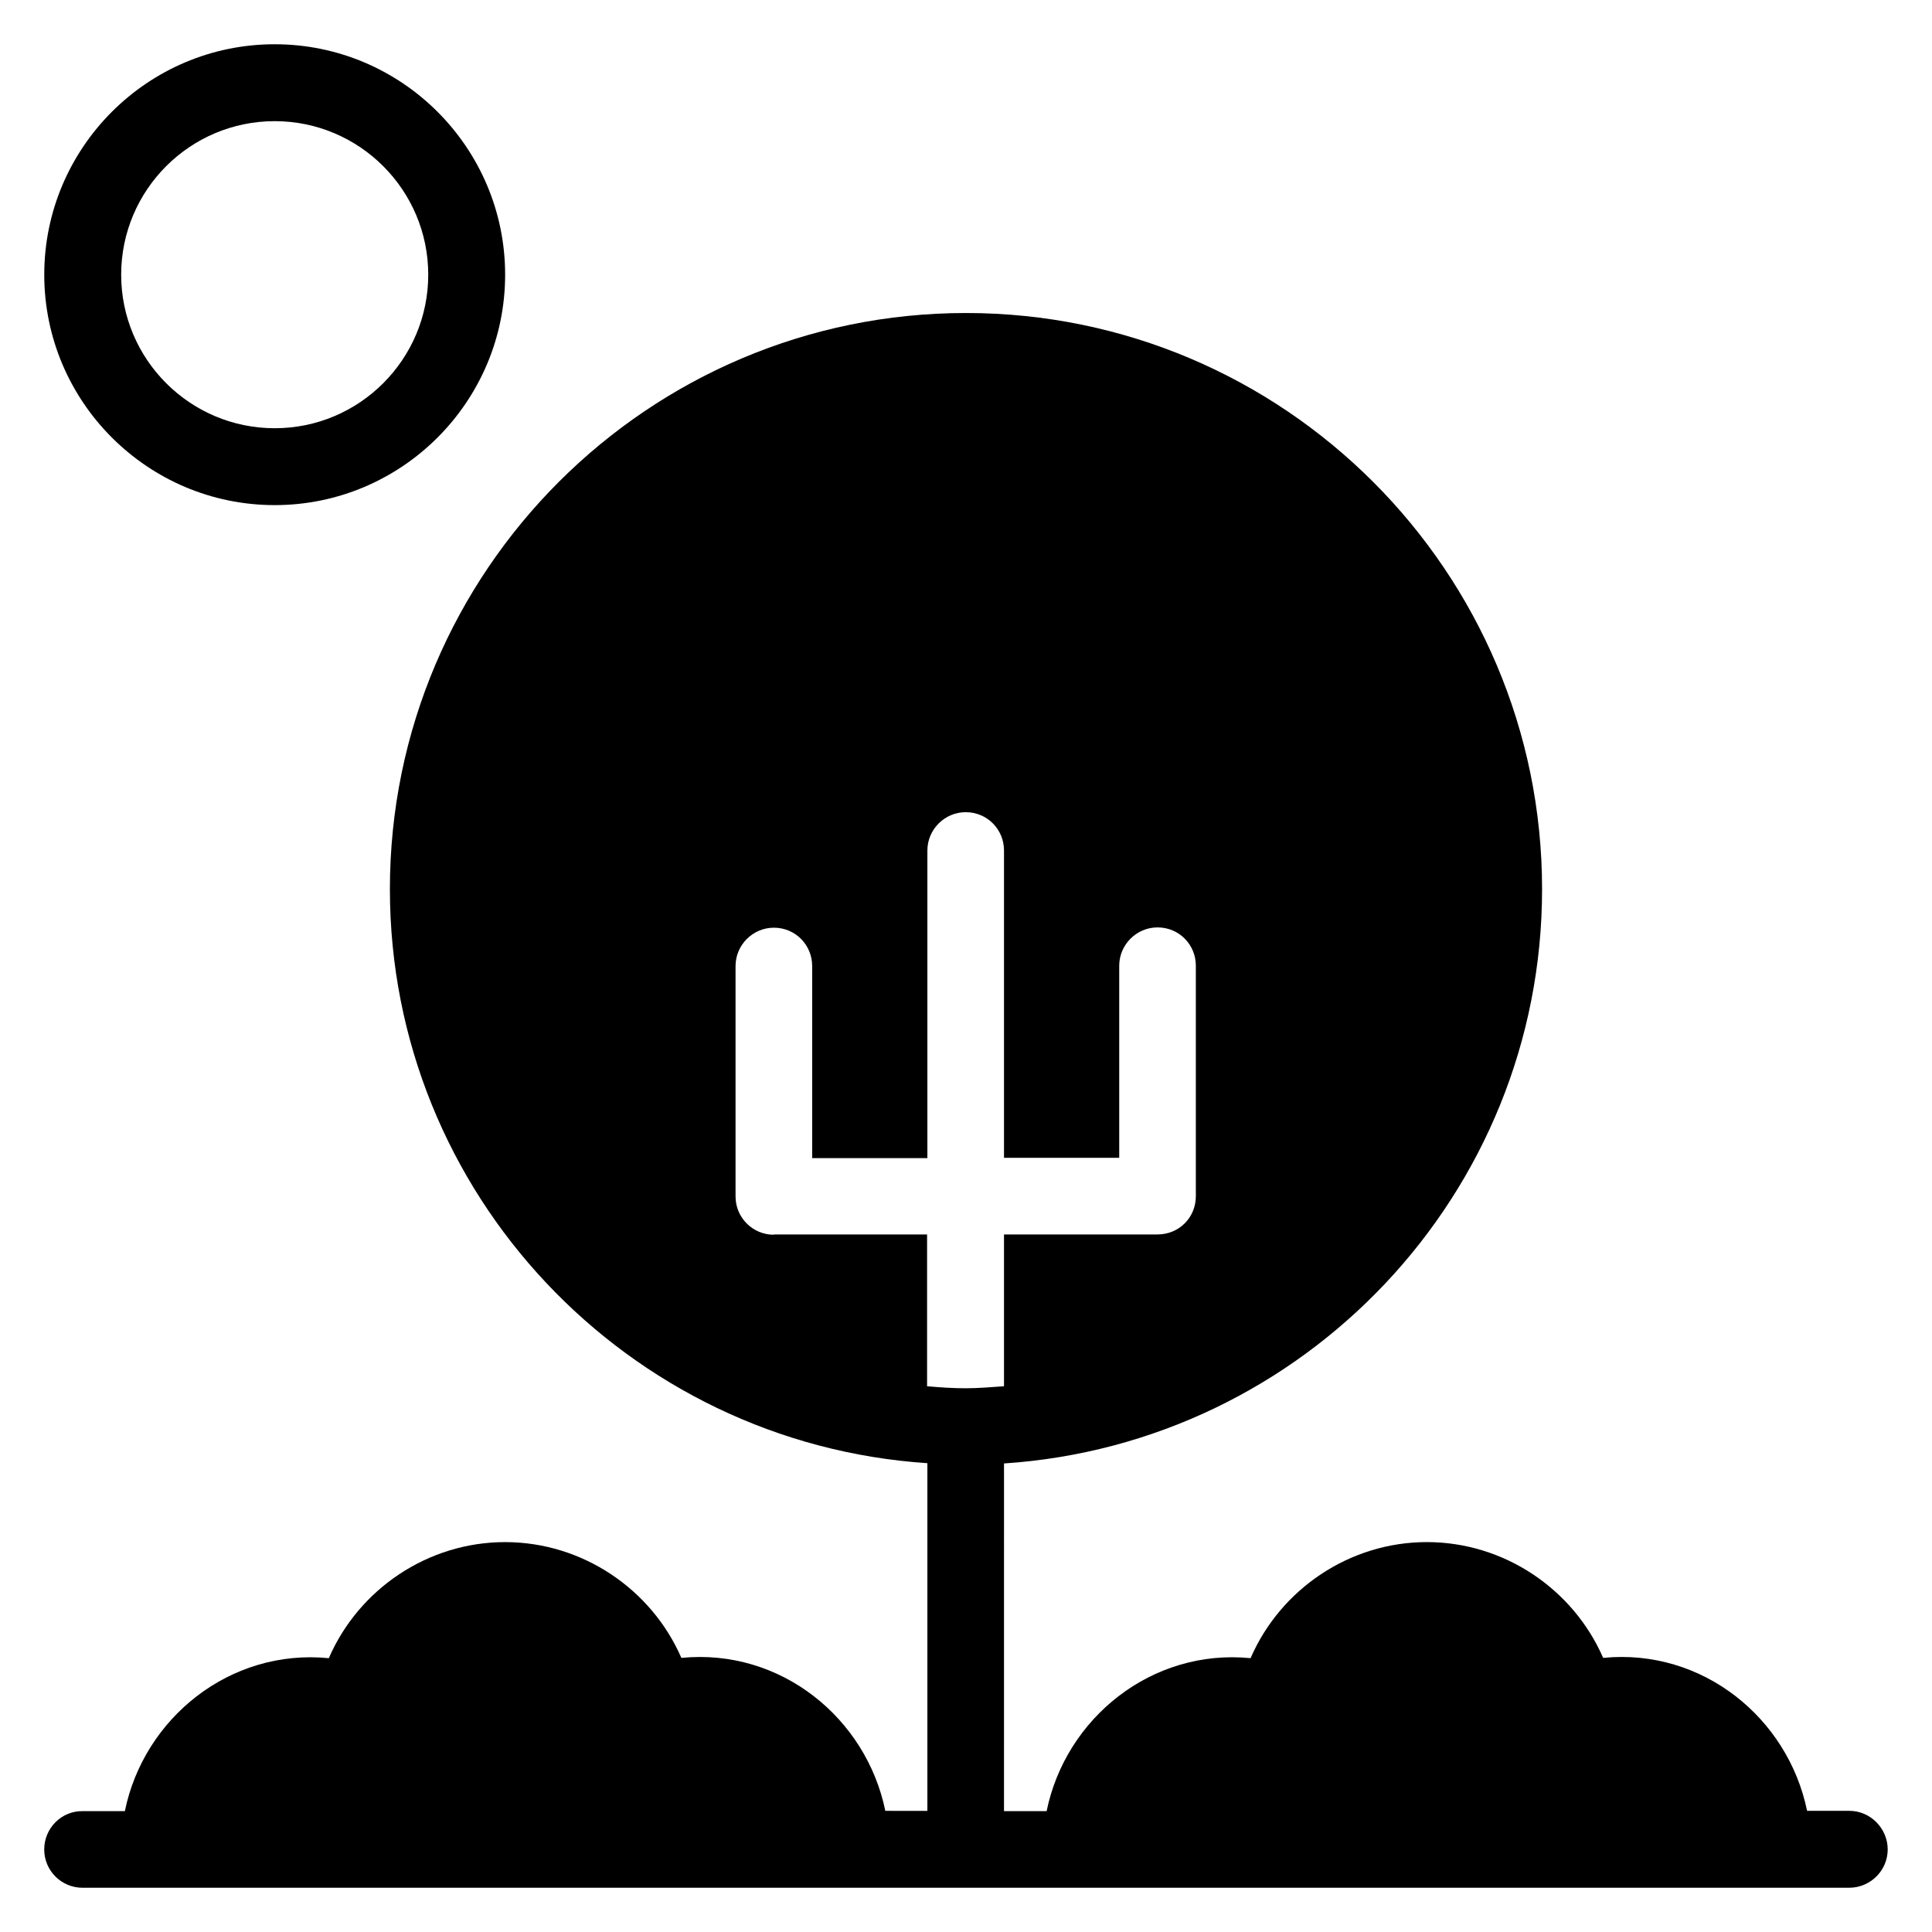 <?xml version="1.0" encoding="UTF-8"?>
<!-- Uploaded to: SVG Repo, www.svgrepo.com, Generator: SVG Repo Mixer Tools -->
<svg fill="#000000" width="800px" height="800px" version="1.1" viewBox="144 144 512 512" xmlns="http://www.w3.org/2000/svg">
 <g>
  <path d="m634.12 623.89h-11.223c-5.039-24.578-27.711-43.129-54.047-40.535-7.934-18.242-26.254-30.684-46.715-30.684-20.457 0-38.777 12.441-46.719 30.762-26.184-2.594-49.008 15.879-54.047 40.535h-11.297l0.004-92.137c79.543-5.266 142.59-71.449 142.59-152.21 0-84.195-68.473-152.67-152.67-152.67s-152.67 68.473-152.67 152.67c0 80.762 63.051 146.87 142.44 152.14v92.137l-11.148-0.004c-5.039-24.578-27.711-43.129-54.047-40.535-7.938-18.242-26.258-30.684-46.715-30.684s-38.777 12.441-46.719 30.762c-26.184-2.594-49.008 15.879-54.047 40.535h-11.219c-5.57-0.078-10.152 4.504-10.152 10.152 0 5.648 4.582 10.152 10.152 10.152h468.16c5.652 0 10.23-4.578 10.23-10.152 0-5.574-4.578-10.23-10.152-10.23zm-285.04-152.67c-5.574 0-10.152-4.504-10.152-10.152v-61.066c0-5.574 4.582-10.152 10.152-10.152 5.727 0 10.152 4.582 10.152 10.152v50.914h30.535v-81.527c0-5.574 4.582-10.152 10.152-10.152 5.727 0 10.152 4.582 10.152 10.152v81.449h30.535v-50.914c0-5.574 4.582-10.152 10.152-10.152 5.727 0 10.152 4.582 10.152 10.152v61.066c0 5.727-4.504 10.152-10.152 10.152h-40.688v40.227c-3.359 0.23-6.719 0.535-10.152 0.535s-6.793-0.23-10.23-0.535v-40.227h-40.609z"/>
  <path d="m216.8 277.86c33.664 0 61.066-27.402 61.066-61.066s-27.402-61.066-61.066-61.066c-33.664-0.004-61.07 27.402-61.07 61.066 0 33.66 27.406 61.066 61.07 61.066zm0-101.75c22.441 0 40.688 18.242 40.688 40.688 0 22.441-18.242 40.688-40.688 40.688-22.445-0.004-40.688-18.246-40.688-40.688 0-22.445 18.242-40.688 40.688-40.688z"/>
 </g>
</svg>